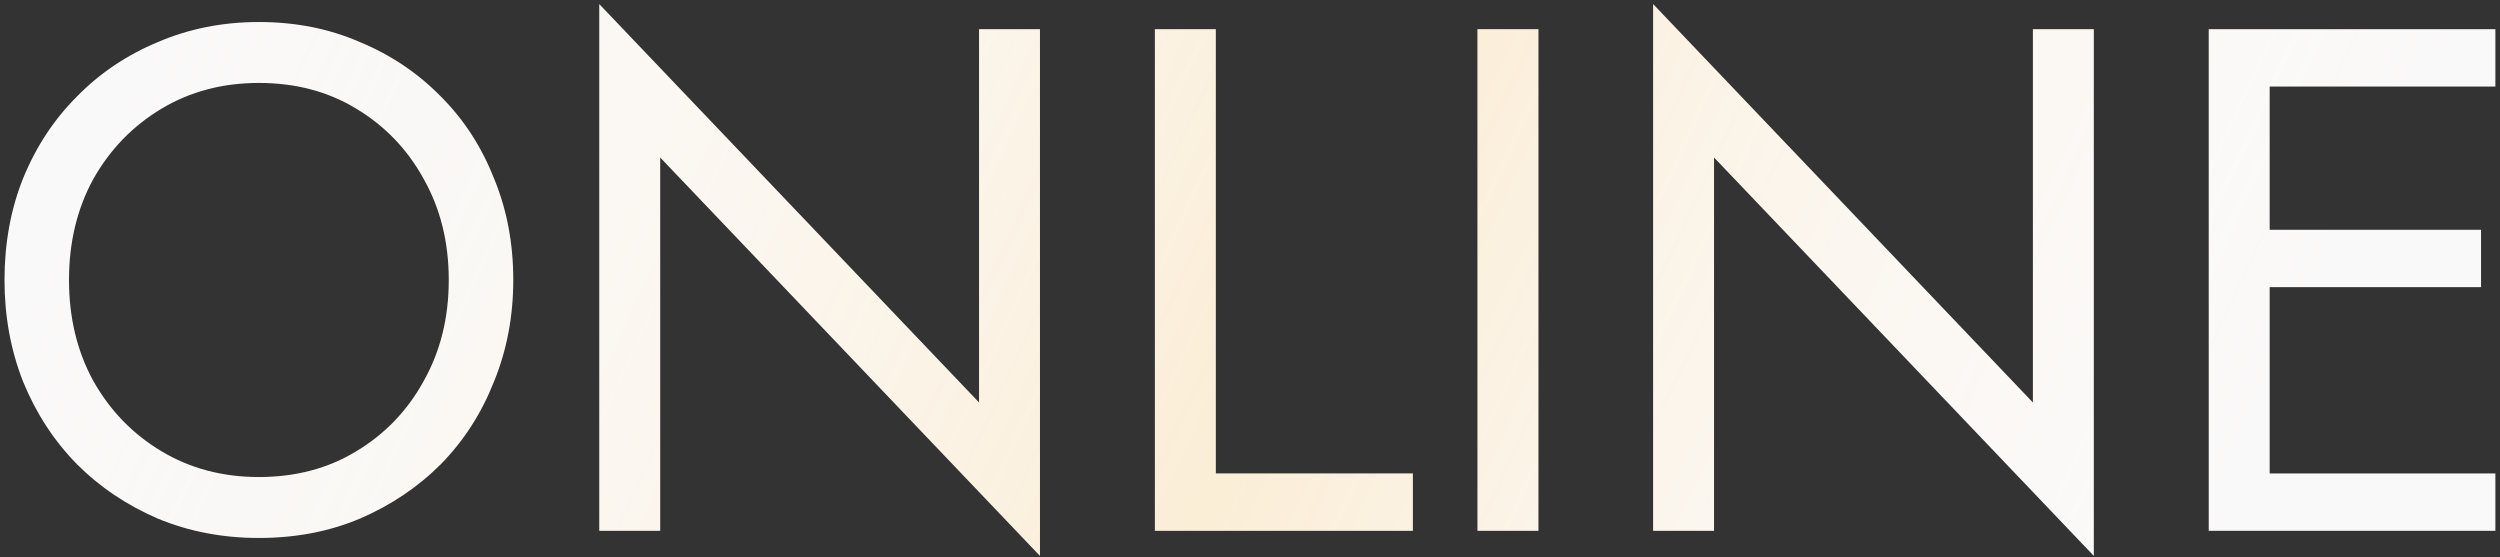 <?xml version="1.0" encoding="UTF-8"?> <svg xmlns="http://www.w3.org/2000/svg" width="471" height="105" viewBox="0 0 471 105" fill="none"><rect x="0" y="0" width="471" height="105" fill="#333333" stroke="none"/> <path d="M12.999 52.75C12.999 59.86 14.529 66.205 17.589 71.785C20.739 77.365 25.014 81.775 30.414 85.015C35.814 88.255 41.934 89.875 48.774 89.875C55.704 89.875 61.824 88.255 67.134 85.015C72.534 81.775 76.764 77.365 79.824 71.785C82.974 66.205 84.549 59.86 84.549 52.75C84.549 45.64 82.974 39.295 79.824 33.715C76.764 28.135 72.534 23.725 67.134 20.485C61.824 17.245 55.704 15.625 48.774 15.625C41.934 15.625 35.814 17.245 30.414 20.485C25.014 23.725 20.739 28.135 17.589 33.715C14.529 39.295 12.999 45.64 12.999 52.75ZM0.849 52.75C0.849 45.82 2.019 39.43 4.359 33.58C6.789 27.64 10.164 22.51 14.484 18.19C18.804 13.78 23.889 10.36 29.739 7.93C35.589 5.41 41.934 4.15 48.774 4.15C55.704 4.15 62.049 5.41 67.809 7.93C73.659 10.36 78.744 13.78 83.064 18.19C87.384 22.51 90.714 27.64 93.054 33.58C95.484 39.43 96.699 45.82 96.699 52.75C96.699 59.59 95.484 65.98 93.054 71.92C90.714 77.86 87.384 83.035 83.064 87.445C78.744 91.765 73.659 95.185 67.809 97.705C62.049 100.135 55.704 101.35 48.774 101.35C41.934 101.35 35.589 100.135 29.739 97.705C23.889 95.185 18.804 91.765 14.484 87.445C10.164 83.035 6.789 77.86 4.359 71.92C2.019 65.98 0.849 59.59 0.849 52.75ZM184.454 5.5H195.929V104.725L124.379 29.665V100H112.904V0.775L184.454 75.835V5.5ZM217.582 5.5H229.057V89.2H266.182V100H217.582V5.5ZM278.359 5.5H289.834V100H278.359V5.5ZM382.999 5.5H394.474V104.725L322.924 29.665V100H311.449V0.775L382.999 75.835V5.5ZM422.472 100V89.2H470.127V100H422.472ZM422.472 16.3V5.5H470.127V16.3H422.472ZM422.472 54.1V43.3H467.427V54.1H422.472ZM416.127 5.5H427.602V100H416.127V5.5Z" fill="#FAF9F9"></path> <path d="M12.999 52.75C12.999 59.86 14.529 66.205 17.589 71.785C20.739 77.365 25.014 81.775 30.414 85.015C35.814 88.255 41.934 89.875 48.774 89.875C55.704 89.875 61.824 88.255 67.134 85.015C72.534 81.775 76.764 77.365 79.824 71.785C82.974 66.205 84.549 59.86 84.549 52.75C84.549 45.64 82.974 39.295 79.824 33.715C76.764 28.135 72.534 23.725 67.134 20.485C61.824 17.245 55.704 15.625 48.774 15.625C41.934 15.625 35.814 17.245 30.414 20.485C25.014 23.725 20.739 28.135 17.589 33.715C14.529 39.295 12.999 45.64 12.999 52.75ZM0.849 52.75C0.849 45.82 2.019 39.43 4.359 33.58C6.789 27.64 10.164 22.51 14.484 18.19C18.804 13.78 23.889 10.36 29.739 7.93C35.589 5.41 41.934 4.15 48.774 4.15C55.704 4.15 62.049 5.41 67.809 7.93C73.659 10.36 78.744 13.78 83.064 18.19C87.384 22.51 90.714 27.64 93.054 33.58C95.484 39.43 96.699 45.82 96.699 52.75C96.699 59.59 95.484 65.98 93.054 71.92C90.714 77.86 87.384 83.035 83.064 87.445C78.744 91.765 73.659 95.185 67.809 97.705C62.049 100.135 55.704 101.35 48.774 101.35C41.934 101.35 35.589 100.135 29.739 97.705C23.889 95.185 18.804 91.765 14.484 87.445C10.164 83.035 6.789 77.86 4.359 71.92C2.019 65.98 0.849 59.59 0.849 52.75ZM184.454 5.5H195.929V104.725L124.379 29.665V100H112.904V0.775L184.454 75.835V5.5ZM217.582 5.5H229.057V89.2H266.182V100H217.582V5.5ZM278.359 5.5H289.834V100H278.359V5.5ZM382.999 5.5H394.474V104.725L322.924 29.665V100H311.449V0.775L382.999 75.835V5.5ZM422.472 100V89.2H470.127V100H422.472ZM422.472 16.3V5.5H470.127V16.3H422.472ZM422.472 54.1V43.3H467.427V54.1H422.472ZM416.127 5.5H427.602V100H416.127V5.5Z" fill="url(#paint0_linear_301_77)" fill-opacity="0.25"></path> <defs> <linearGradient id="paint0_linear_301_77" x1="335.387" y1="280.363" x2="-34.299" y2="108.576" gradientUnits="userSpaceOnUse"> <stop stop-color="white" stop-opacity="0.25"></stop> <stop offset="0.432" stop-color="#FFCD6F"></stop> <stop offset="1" stop-color="white" stop-opacity="0"></stop> </linearGradient> </defs> </svg> 